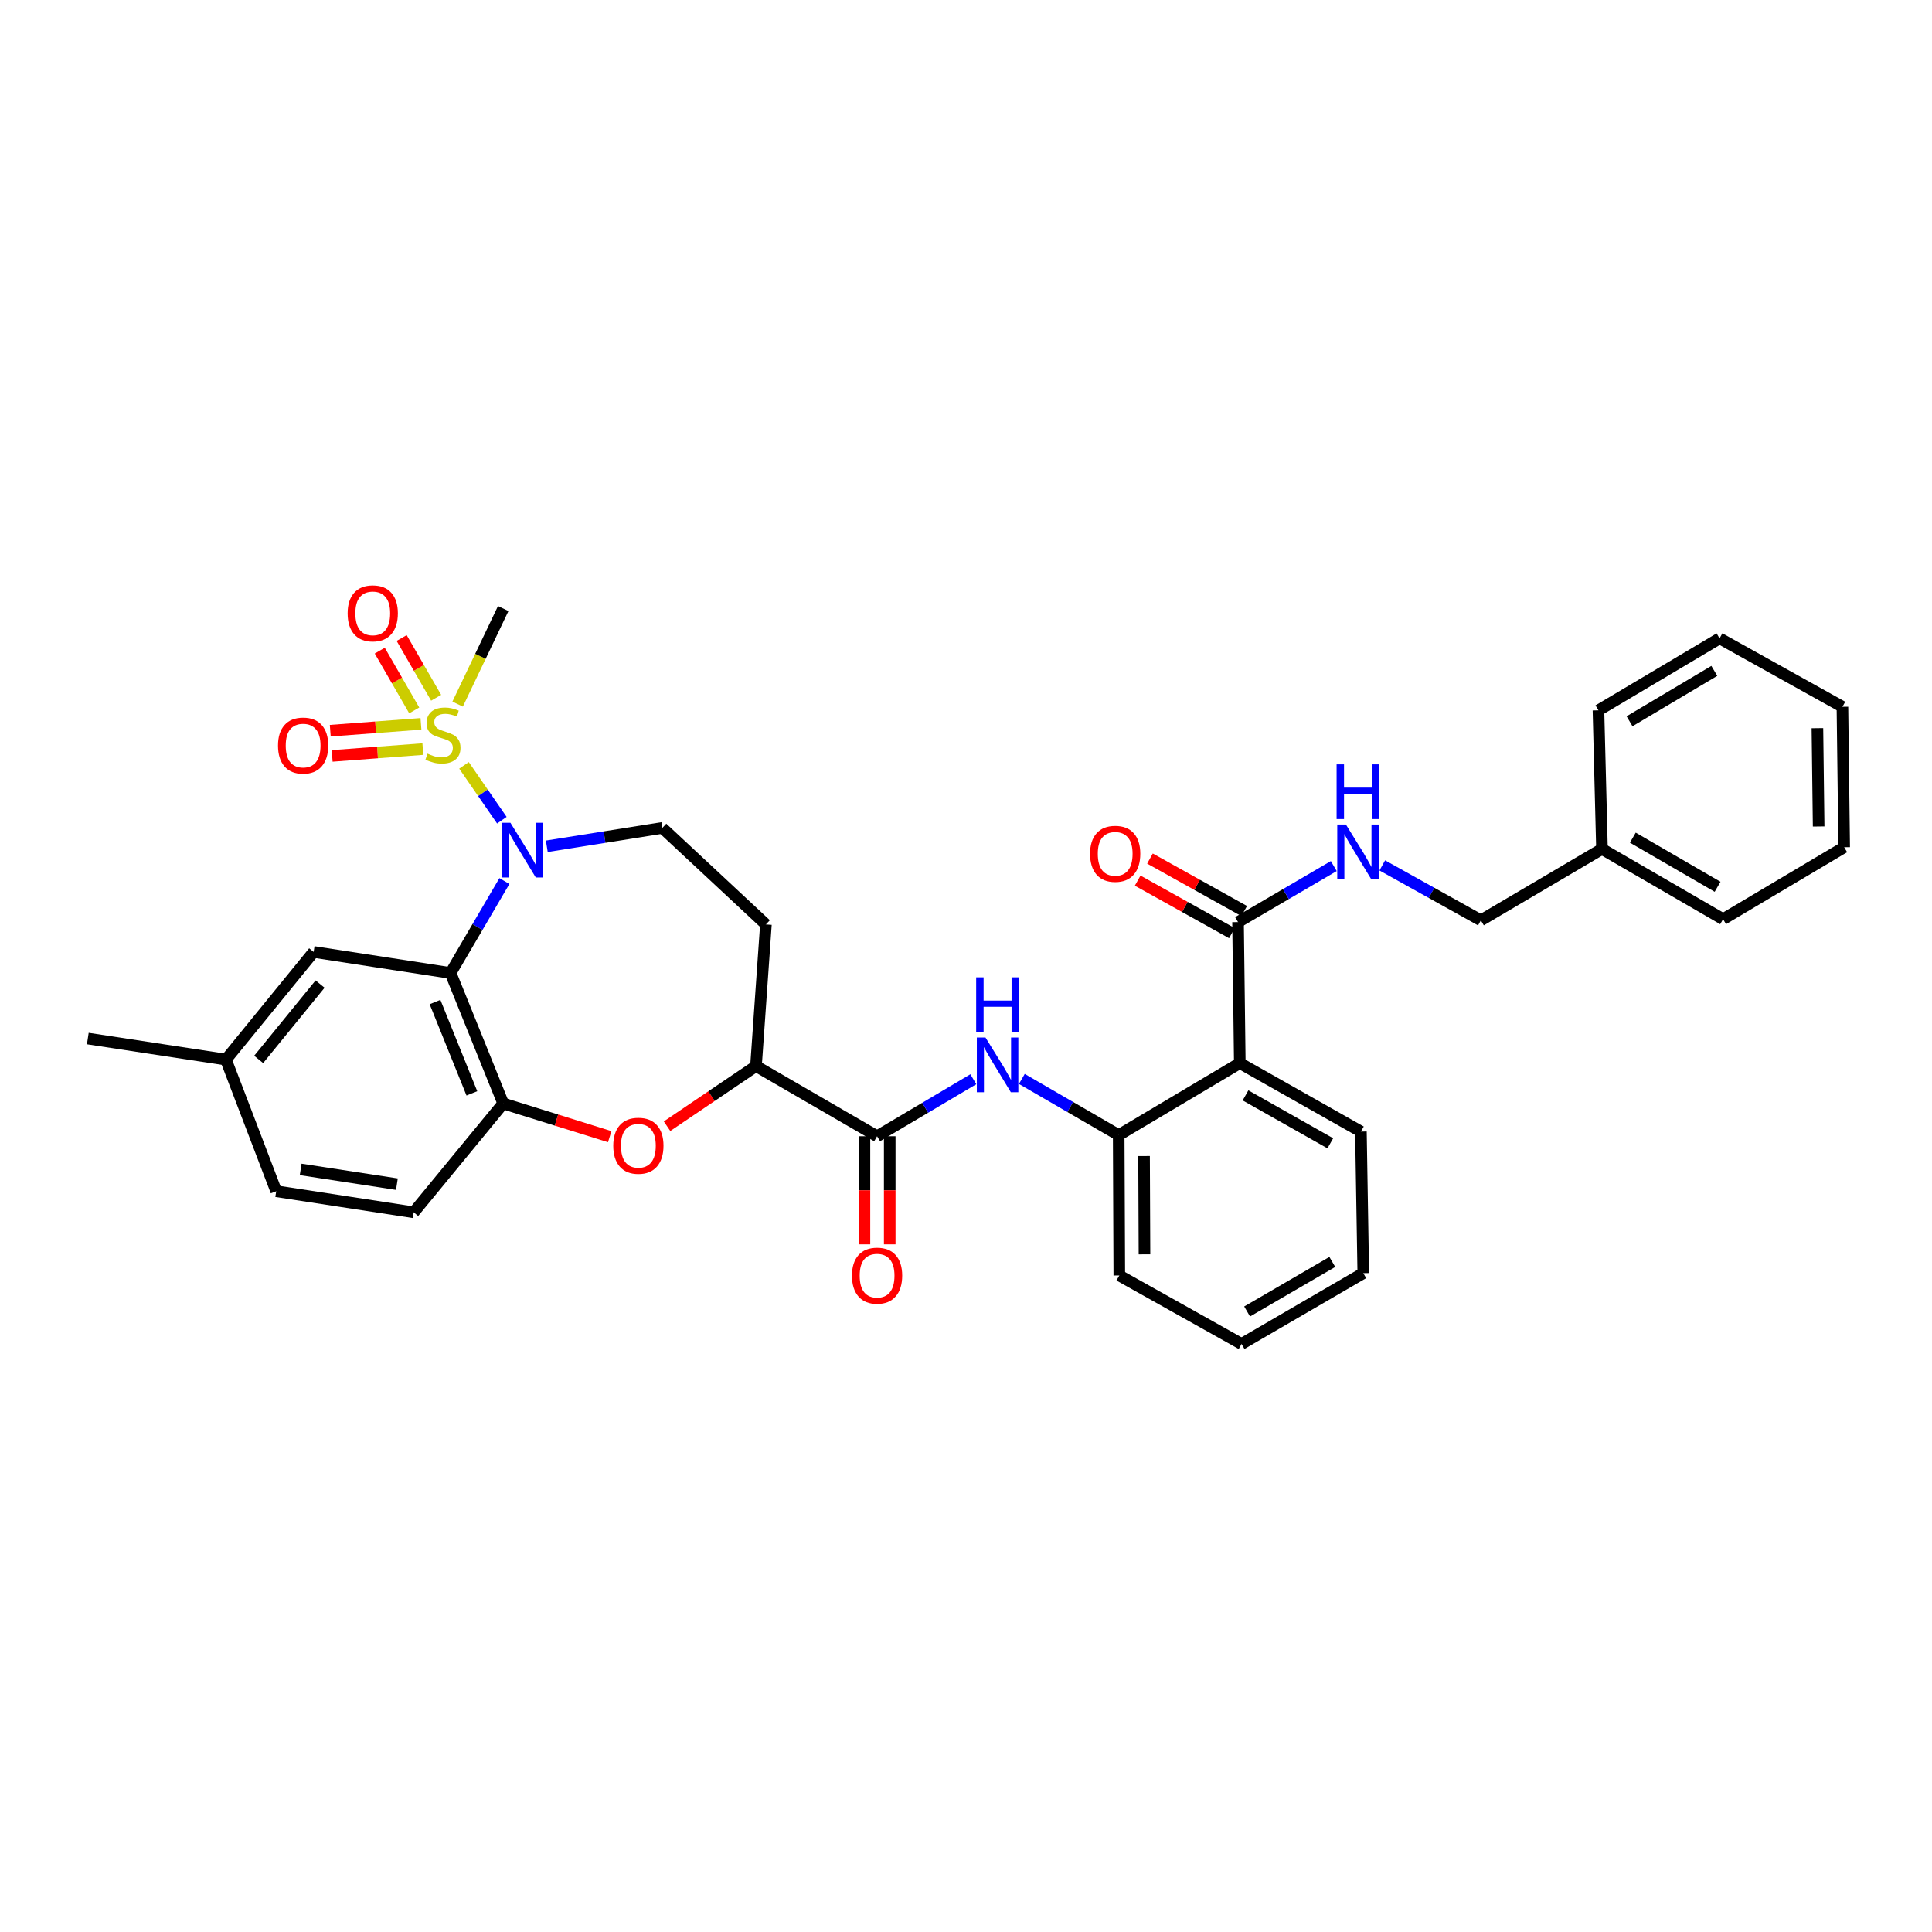 <?xml version='1.0' encoding='iso-8859-1'?>
<svg version='1.1' baseProfile='full'
              xmlns='http://www.w3.org/2000/svg'
                      xmlns:rdkit='http://www.rdkit.org/xml'
                      xmlns:xlink='http://www.w3.org/1999/xlink'
                  xml:space='preserve'
width='1000px' height='1000px' viewBox='0 0 1000 1000'>
<!-- END OF HEADER -->
<rect style='opacity:1.0;fill:#FFFFFF;stroke:none' width='1000' height='1000' x='0' y='0'> </rect>
<path class='bond-0' d='M 240.162,396.154 L 249.96,410.347' style='fill:none;fill-rule:evenodd;stroke:#CCCC00;stroke-width:6px;stroke-linecap:butt;stroke-linejoin:miter;stroke-opacity:1' />
<path class='bond-0' d='M 249.96,410.347 L 259.757,424.54' style='fill:none;fill-rule:evenodd;stroke:#0000FF;stroke-width:6px;stroke-linecap:butt;stroke-linejoin:miter;stroke-opacity:1' />
<path class='bond-12' d='M 225.743,361.168 L 216.821,345.703' style='fill:none;fill-rule:evenodd;stroke:#CCCC00;stroke-width:6px;stroke-linecap:butt;stroke-linejoin:miter;stroke-opacity:1' />
<path class='bond-12' d='M 216.821,345.703 L 207.9,330.237' style='fill:none;fill-rule:evenodd;stroke:#FF0000;stroke-width:6px;stroke-linecap:butt;stroke-linejoin:miter;stroke-opacity:1' />
<path class='bond-12' d='M 214.41,367.706 L 205.489,352.24' style='fill:none;fill-rule:evenodd;stroke:#CCCC00;stroke-width:6px;stroke-linecap:butt;stroke-linejoin:miter;stroke-opacity:1' />
<path class='bond-12' d='M 205.489,352.24 L 196.567,336.774' style='fill:none;fill-rule:evenodd;stroke:#FF0000;stroke-width:6px;stroke-linecap:butt;stroke-linejoin:miter;stroke-opacity:1' />
<path class='bond-13' d='M 217.884,374.672 L 194.417,376.44' style='fill:none;fill-rule:evenodd;stroke:#CCCC00;stroke-width:6px;stroke-linecap:butt;stroke-linejoin:miter;stroke-opacity:1' />
<path class='bond-13' d='M 194.417,376.44 L 170.949,378.208' style='fill:none;fill-rule:evenodd;stroke:#FF0000;stroke-width:6px;stroke-linecap:butt;stroke-linejoin:miter;stroke-opacity:1' />
<path class='bond-13' d='M 218.867,387.718 L 195.4,389.486' style='fill:none;fill-rule:evenodd;stroke:#CCCC00;stroke-width:6px;stroke-linecap:butt;stroke-linejoin:miter;stroke-opacity:1' />
<path class='bond-13' d='M 195.4,389.486 L 171.932,391.254' style='fill:none;fill-rule:evenodd;stroke:#FF0000;stroke-width:6px;stroke-linecap:butt;stroke-linejoin:miter;stroke-opacity:1' />
<path class='bond-19' d='M 236.869,364.443 L 248.667,339.709' style='fill:none;fill-rule:evenodd;stroke:#CCCC00;stroke-width:6px;stroke-linecap:butt;stroke-linejoin:miter;stroke-opacity:1' />
<path class='bond-19' d='M 248.667,339.709 L 260.466,314.975' style='fill:none;fill-rule:evenodd;stroke:#000000;stroke-width:6px;stroke-linecap:butt;stroke-linejoin:miter;stroke-opacity:1' />
<path class='bond-1' d='M 261.08,456.035 L 247.145,479.83' style='fill:none;fill-rule:evenodd;stroke:#0000FF;stroke-width:6px;stroke-linecap:butt;stroke-linejoin:miter;stroke-opacity:1' />
<path class='bond-1' d='M 247.145,479.83 L 233.209,503.624' style='fill:none;fill-rule:evenodd;stroke:#000000;stroke-width:6px;stroke-linecap:butt;stroke-linejoin:miter;stroke-opacity:1' />
<path class='bond-10' d='M 283.024,438.034 L 312.924,433.281' style='fill:none;fill-rule:evenodd;stroke:#0000FF;stroke-width:6px;stroke-linecap:butt;stroke-linejoin:miter;stroke-opacity:1' />
<path class='bond-10' d='M 312.924,433.281 L 342.823,428.527' style='fill:none;fill-rule:evenodd;stroke:#000000;stroke-width:6px;stroke-linecap:butt;stroke-linejoin:miter;stroke-opacity:1' />
<path class='bond-3' d='M 233.209,503.624 L 260.466,571.153' style='fill:none;fill-rule:evenodd;stroke:#000000;stroke-width:6px;stroke-linecap:butt;stroke-linejoin:miter;stroke-opacity:1' />
<path class='bond-3' d='M 225.166,518.65 L 244.245,565.921' style='fill:none;fill-rule:evenodd;stroke:#000000;stroke-width:6px;stroke-linecap:butt;stroke-linejoin:miter;stroke-opacity:1' />
<path class='bond-15' d='M 233.209,503.624 L 162.343,492.728' style='fill:none;fill-rule:evenodd;stroke:#000000;stroke-width:6px;stroke-linecap:butt;stroke-linejoin:miter;stroke-opacity:1' />
<path class='bond-2' d='M 641.717,550.257 L 579.036,587.522' style='fill:none;fill-rule:evenodd;stroke:#000000;stroke-width:6px;stroke-linecap:butt;stroke-linejoin:miter;stroke-opacity:1' />
<path class='bond-7' d='M 641.717,550.257 L 640.809,477.276' style='fill:none;fill-rule:evenodd;stroke:#000000;stroke-width:6px;stroke-linecap:butt;stroke-linejoin:miter;stroke-opacity:1' />
<path class='bond-23' d='M 641.717,550.257 L 704.407,585.697' style='fill:none;fill-rule:evenodd;stroke:#000000;stroke-width:6px;stroke-linecap:butt;stroke-linejoin:miter;stroke-opacity:1' />
<path class='bond-23' d='M 644.682,566.962 L 688.565,591.77' style='fill:none;fill-rule:evenodd;stroke:#000000;stroke-width:6px;stroke-linecap:butt;stroke-linejoin:miter;stroke-opacity:1' />
<path class='bond-4' d='M 260.466,571.153 L 288.028,579.744' style='fill:none;fill-rule:evenodd;stroke:#000000;stroke-width:6px;stroke-linecap:butt;stroke-linejoin:miter;stroke-opacity:1' />
<path class='bond-4' d='M 288.028,579.744 L 315.591,588.335' style='fill:none;fill-rule:evenodd;stroke:#FF0000;stroke-width:6px;stroke-linecap:butt;stroke-linejoin:miter;stroke-opacity:1' />
<path class='bond-18' d='M 260.466,571.153 L 214.13,627.49' style='fill:none;fill-rule:evenodd;stroke:#000000;stroke-width:6px;stroke-linecap:butt;stroke-linejoin:miter;stroke-opacity:1' />
<path class='bond-34' d='M 345.26,582.922 L 368.278,567.353' style='fill:none;fill-rule:evenodd;stroke:#FF0000;stroke-width:6px;stroke-linecap:butt;stroke-linejoin:miter;stroke-opacity:1' />
<path class='bond-34' d='M 368.278,567.353 L 391.295,551.783' style='fill:none;fill-rule:evenodd;stroke:#000000;stroke-width:6px;stroke-linecap:butt;stroke-linejoin:miter;stroke-opacity:1' />
<path class='bond-5' d='M 453.977,588.118 L 391.295,551.783' style='fill:none;fill-rule:evenodd;stroke:#000000;stroke-width:6px;stroke-linecap:butt;stroke-linejoin:miter;stroke-opacity:1' />
<path class='bond-6' d='M 453.977,588.118 L 478.886,573.363' style='fill:none;fill-rule:evenodd;stroke:#000000;stroke-width:6px;stroke-linecap:butt;stroke-linejoin:miter;stroke-opacity:1' />
<path class='bond-6' d='M 478.886,573.363 L 503.794,558.608' style='fill:none;fill-rule:evenodd;stroke:#0000FF;stroke-width:6px;stroke-linecap:butt;stroke-linejoin:miter;stroke-opacity:1' />
<path class='bond-16' d='M 447.436,588.118 L 447.436,616.093' style='fill:none;fill-rule:evenodd;stroke:#000000;stroke-width:6px;stroke-linecap:butt;stroke-linejoin:miter;stroke-opacity:1' />
<path class='bond-16' d='M 447.436,616.093 L 447.436,644.068' style='fill:none;fill-rule:evenodd;stroke:#FF0000;stroke-width:6px;stroke-linecap:butt;stroke-linejoin:miter;stroke-opacity:1' />
<path class='bond-16' d='M 460.519,588.118 L 460.519,616.093' style='fill:none;fill-rule:evenodd;stroke:#000000;stroke-width:6px;stroke-linecap:butt;stroke-linejoin:miter;stroke-opacity:1' />
<path class='bond-16' d='M 460.519,616.093 L 460.519,644.068' style='fill:none;fill-rule:evenodd;stroke:#FF0000;stroke-width:6px;stroke-linecap:butt;stroke-linejoin:miter;stroke-opacity:1' />
<path class='bond-8' d='M 528.898,558.451 L 553.967,572.986' style='fill:none;fill-rule:evenodd;stroke:#0000FF;stroke-width:6px;stroke-linecap:butt;stroke-linejoin:miter;stroke-opacity:1' />
<path class='bond-8' d='M 553.967,572.986 L 579.036,587.522' style='fill:none;fill-rule:evenodd;stroke:#000000;stroke-width:6px;stroke-linecap:butt;stroke-linejoin:miter;stroke-opacity:1' />
<path class='bond-11' d='M 640.809,477.276 L 665.586,462.777' style='fill:none;fill-rule:evenodd;stroke:#000000;stroke-width:6px;stroke-linecap:butt;stroke-linejoin:miter;stroke-opacity:1' />
<path class='bond-11' d='M 665.586,462.777 L 690.364,448.279' style='fill:none;fill-rule:evenodd;stroke:#0000FF;stroke-width:6px;stroke-linecap:butt;stroke-linejoin:miter;stroke-opacity:1' />
<path class='bond-17' d='M 643.992,471.561 L 619.607,457.977' style='fill:none;fill-rule:evenodd;stroke:#000000;stroke-width:6px;stroke-linecap:butt;stroke-linejoin:miter;stroke-opacity:1' />
<path class='bond-17' d='M 619.607,457.977 L 595.222,444.392' style='fill:none;fill-rule:evenodd;stroke:#FF0000;stroke-width:6px;stroke-linecap:butt;stroke-linejoin:miter;stroke-opacity:1' />
<path class='bond-17' d='M 637.625,482.991 L 613.24,469.406' style='fill:none;fill-rule:evenodd;stroke:#000000;stroke-width:6px;stroke-linecap:butt;stroke-linejoin:miter;stroke-opacity:1' />
<path class='bond-17' d='M 613.24,469.406 L 588.855,455.821' style='fill:none;fill-rule:evenodd;stroke:#FF0000;stroke-width:6px;stroke-linecap:butt;stroke-linejoin:miter;stroke-opacity:1' />
<path class='bond-25' d='M 579.036,587.522 L 579.348,660.19' style='fill:none;fill-rule:evenodd;stroke:#000000;stroke-width:6px;stroke-linecap:butt;stroke-linejoin:miter;stroke-opacity:1' />
<path class='bond-25' d='M 592.165,598.366 L 592.384,649.234' style='fill:none;fill-rule:evenodd;stroke:#000000;stroke-width:6px;stroke-linecap:butt;stroke-linejoin:miter;stroke-opacity:1' />
<path class='bond-9' d='M 391.295,551.783 L 396.434,478.497' style='fill:none;fill-rule:evenodd;stroke:#000000;stroke-width:6px;stroke-linecap:butt;stroke-linejoin:miter;stroke-opacity:1' />
<path class='bond-14' d='M 342.823,428.527 L 396.434,478.497' style='fill:none;fill-rule:evenodd;stroke:#000000;stroke-width:6px;stroke-linecap:butt;stroke-linejoin:miter;stroke-opacity:1' />
<path class='bond-20' d='M 715.462,447.939 L 740.977,462.153' style='fill:none;fill-rule:evenodd;stroke:#0000FF;stroke-width:6px;stroke-linecap:butt;stroke-linejoin:miter;stroke-opacity:1' />
<path class='bond-20' d='M 740.977,462.153 L 766.493,476.367' style='fill:none;fill-rule:evenodd;stroke:#000000;stroke-width:6px;stroke-linecap:butt;stroke-linejoin:miter;stroke-opacity:1' />
<path class='bond-21' d='M 162.343,492.728 L 116.931,548.44' style='fill:none;fill-rule:evenodd;stroke:#000000;stroke-width:6px;stroke-linecap:butt;stroke-linejoin:miter;stroke-opacity:1' />
<path class='bond-21' d='M 165.672,509.351 L 133.884,548.349' style='fill:none;fill-rule:evenodd;stroke:#000000;stroke-width:6px;stroke-linecap:butt;stroke-linejoin:miter;stroke-opacity:1' />
<path class='bond-35' d='M 214.13,627.49 L 142.966,616.58' style='fill:none;fill-rule:evenodd;stroke:#000000;stroke-width:6px;stroke-linecap:butt;stroke-linejoin:miter;stroke-opacity:1' />
<path class='bond-35' d='M 205.438,612.922 L 155.623,605.285' style='fill:none;fill-rule:evenodd;stroke:#000000;stroke-width:6px;stroke-linecap:butt;stroke-linejoin:miter;stroke-opacity:1' />
<path class='bond-24' d='M 766.493,476.367 L 829.182,439.437' style='fill:none;fill-rule:evenodd;stroke:#000000;stroke-width:6px;stroke-linecap:butt;stroke-linejoin:miter;stroke-opacity:1' />
<path class='bond-22' d='M 116.931,548.44 L 142.966,616.58' style='fill:none;fill-rule:evenodd;stroke:#000000;stroke-width:6px;stroke-linecap:butt;stroke-linejoin:miter;stroke-opacity:1' />
<path class='bond-26' d='M 116.931,548.44 L 45.455,537.545' style='fill:none;fill-rule:evenodd;stroke:#000000;stroke-width:6px;stroke-linecap:butt;stroke-linejoin:miter;stroke-opacity:1' />
<path class='bond-36' d='M 704.407,585.697 L 705.628,658.984' style='fill:none;fill-rule:evenodd;stroke:#000000;stroke-width:6px;stroke-linecap:butt;stroke-linejoin:miter;stroke-opacity:1' />
<path class='bond-27' d='M 829.182,439.437 L 891.864,475.771' style='fill:none;fill-rule:evenodd;stroke:#000000;stroke-width:6px;stroke-linecap:butt;stroke-linejoin:miter;stroke-opacity:1' />
<path class='bond-27' d='M 845.145,433.568 L 889.022,459.002' style='fill:none;fill-rule:evenodd;stroke:#000000;stroke-width:6px;stroke-linecap:butt;stroke-linejoin:miter;stroke-opacity:1' />
<path class='bond-28' d='M 829.182,439.437 L 827.357,367.663' style='fill:none;fill-rule:evenodd;stroke:#000000;stroke-width:6px;stroke-linecap:butt;stroke-linejoin:miter;stroke-opacity:1' />
<path class='bond-30' d='M 579.348,660.19 L 642.626,695.63' style='fill:none;fill-rule:evenodd;stroke:#000000;stroke-width:6px;stroke-linecap:butt;stroke-linejoin:miter;stroke-opacity:1' />
<path class='bond-32' d='M 891.864,475.771 L 954.545,438.529' style='fill:none;fill-rule:evenodd;stroke:#000000;stroke-width:6px;stroke-linecap:butt;stroke-linejoin:miter;stroke-opacity:1' />
<path class='bond-31' d='M 827.357,367.663 L 890.046,330.413' style='fill:none;fill-rule:evenodd;stroke:#000000;stroke-width:6px;stroke-linecap:butt;stroke-linejoin:miter;stroke-opacity:1' />
<path class='bond-31' d='M 843.444,373.322 L 887.326,347.247' style='fill:none;fill-rule:evenodd;stroke:#000000;stroke-width:6px;stroke-linecap:butt;stroke-linejoin:miter;stroke-opacity:1' />
<path class='bond-29' d='M 705.628,658.984 L 642.626,695.63' style='fill:none;fill-rule:evenodd;stroke:#000000;stroke-width:6px;stroke-linecap:butt;stroke-linejoin:miter;stroke-opacity:1' />
<path class='bond-29' d='M 689.599,653.172 L 645.498,678.825' style='fill:none;fill-rule:evenodd;stroke:#000000;stroke-width:6px;stroke-linecap:butt;stroke-linejoin:miter;stroke-opacity:1' />
<path class='bond-33' d='M 890.046,330.413 L 953.637,365.838' style='fill:none;fill-rule:evenodd;stroke:#000000;stroke-width:6px;stroke-linecap:butt;stroke-linejoin:miter;stroke-opacity:1' />
<path class='bond-37' d='M 954.545,438.529 L 953.637,365.838' style='fill:none;fill-rule:evenodd;stroke:#000000;stroke-width:6px;stroke-linecap:butt;stroke-linejoin:miter;stroke-opacity:1' />
<path class='bond-37' d='M 941.327,427.789 L 940.691,376.905' style='fill:none;fill-rule:evenodd;stroke:#000000;stroke-width:6px;stroke-linecap:butt;stroke-linejoin:miter;stroke-opacity:1' />
<path  class='atom-0' d='M 221.27 390.095
Q 221.59 390.215, 222.91 390.775
Q 224.23 391.335, 225.67 391.695
Q 227.15 392.015, 228.59 392.015
Q 231.27 392.015, 232.83 390.735
Q 234.39 389.415, 234.39 387.135
Q 234.39 385.575, 233.59 384.615
Q 232.83 383.655, 231.63 383.135
Q 230.43 382.615, 228.43 382.015
Q 225.91 381.255, 224.39 380.535
Q 222.91 379.815, 221.83 378.295
Q 220.79 376.775, 220.79 374.215
Q 220.79 370.655, 223.19 368.455
Q 225.63 366.255, 230.43 366.255
Q 233.71 366.255, 237.43 367.815
L 236.51 370.895
Q 233.11 369.495, 230.55 369.495
Q 227.79 369.495, 226.27 370.655
Q 224.75 371.775, 224.79 373.735
Q 224.79 375.255, 225.55 376.175
Q 226.35 377.095, 227.47 377.615
Q 228.63 378.135, 230.55 378.735
Q 233.11 379.535, 234.63 380.335
Q 236.15 381.135, 237.23 382.775
Q 238.35 384.375, 238.35 387.135
Q 238.35 391.055, 235.71 393.175
Q 233.11 395.255, 228.75 395.255
Q 226.23 395.255, 224.31 394.695
Q 222.43 394.175, 220.19 393.255
L 221.27 390.095
' fill='#CCCC00'/>
<path  class='atom-1' d='M 264.192 425.873
L 273.472 440.873
Q 274.392 442.353, 275.872 445.033
Q 277.352 447.713, 277.432 447.873
L 277.432 425.873
L 281.192 425.873
L 281.192 454.193
L 277.312 454.193
L 267.352 437.793
Q 266.192 435.873, 264.952 433.673
Q 263.752 431.473, 263.392 430.793
L 263.392 454.193
L 259.712 454.193
L 259.712 425.873
L 264.192 425.873
' fill='#0000FF'/>
<path  class='atom-5' d='M 317.423 593.038
Q 317.423 586.238, 320.783 582.438
Q 324.143 578.638, 330.423 578.638
Q 336.703 578.638, 340.063 582.438
Q 343.423 586.238, 343.423 593.038
Q 343.423 599.918, 340.023 603.838
Q 336.623 607.718, 330.423 607.718
Q 324.183 607.718, 320.783 603.838
Q 317.423 599.958, 317.423 593.038
M 330.423 604.518
Q 334.743 604.518, 337.063 601.638
Q 339.423 598.718, 339.423 593.038
Q 339.423 587.478, 337.063 584.678
Q 334.743 581.838, 330.423 581.838
Q 326.103 581.838, 323.743 584.638
Q 321.423 587.438, 321.423 593.038
Q 321.423 598.758, 323.743 601.638
Q 326.103 604.518, 330.423 604.518
' fill='#FF0000'/>
<path  class='atom-7' d='M 510.086 537.013
L 519.366 552.013
Q 520.286 553.493, 521.766 556.173
Q 523.246 558.853, 523.326 559.013
L 523.326 537.013
L 527.086 537.013
L 527.086 565.333
L 523.206 565.333
L 513.246 548.933
Q 512.086 547.013, 510.846 544.813
Q 509.646 542.613, 509.286 541.933
L 509.286 565.333
L 505.606 565.333
L 505.606 537.013
L 510.086 537.013
' fill='#0000FF'/>
<path  class='atom-7' d='M 505.266 505.861
L 509.106 505.861
L 509.106 517.901
L 523.586 517.901
L 523.586 505.861
L 527.426 505.861
L 527.426 534.181
L 523.586 534.181
L 523.586 521.101
L 509.106 521.101
L 509.106 534.181
L 505.266 534.181
L 505.266 505.861
' fill='#0000FF'/>
<path  class='atom-12' d='M 696.642 426.782
L 705.922 441.782
Q 706.842 443.262, 708.322 445.942
Q 709.802 448.622, 709.882 448.782
L 709.882 426.782
L 713.642 426.782
L 713.642 455.102
L 709.762 455.102
L 699.802 438.702
Q 698.642 436.782, 697.402 434.582
Q 696.202 432.382, 695.842 431.702
L 695.842 455.102
L 692.162 455.102
L 692.162 426.782
L 696.642 426.782
' fill='#0000FF'/>
<path  class='atom-12' d='M 691.822 395.63
L 695.662 395.63
L 695.662 407.67
L 710.142 407.67
L 710.142 395.63
L 713.982 395.63
L 713.982 423.95
L 710.142 423.95
L 710.142 410.87
L 695.662 410.87
L 695.662 423.95
L 691.822 423.95
L 691.822 395.63
' fill='#0000FF'/>
<path  class='atom-13' d='M 179.936 317.468
Q 179.936 310.668, 183.296 306.868
Q 186.656 303.068, 192.936 303.068
Q 199.216 303.068, 202.576 306.868
Q 205.936 310.668, 205.936 317.468
Q 205.936 324.348, 202.536 328.268
Q 199.136 332.148, 192.936 332.148
Q 186.696 332.148, 183.296 328.268
Q 179.936 324.388, 179.936 317.468
M 192.936 328.948
Q 197.256 328.948, 199.576 326.068
Q 201.936 323.148, 201.936 317.468
Q 201.936 311.908, 199.576 309.108
Q 197.256 306.268, 192.936 306.268
Q 188.616 306.268, 186.256 309.068
Q 183.936 311.868, 183.936 317.468
Q 183.936 323.188, 186.256 326.068
Q 188.616 328.948, 192.936 328.948
' fill='#FF0000'/>
<path  class='atom-14' d='M 143.9 385.906
Q 143.9 379.106, 147.26 375.306
Q 150.62 371.506, 156.9 371.506
Q 163.18 371.506, 166.54 375.306
Q 169.9 379.106, 169.9 385.906
Q 169.9 392.786, 166.5 396.706
Q 163.1 400.586, 156.9 400.586
Q 150.66 400.586, 147.26 396.706
Q 143.9 392.826, 143.9 385.906
M 156.9 397.386
Q 161.22 397.386, 163.54 394.506
Q 165.9 391.586, 165.9 385.906
Q 165.9 380.346, 163.54 377.546
Q 161.22 374.706, 156.9 374.706
Q 152.58 374.706, 150.22 377.506
Q 147.9 380.306, 147.9 385.906
Q 147.9 391.626, 150.22 394.506
Q 152.58 397.386, 156.9 397.386
' fill='#FF0000'/>
<path  class='atom-17' d='M 440.977 660.27
Q 440.977 653.47, 444.337 649.67
Q 447.697 645.87, 453.977 645.87
Q 460.257 645.87, 463.617 649.67
Q 466.977 653.47, 466.977 660.27
Q 466.977 667.15, 463.577 671.07
Q 460.177 674.95, 453.977 674.95
Q 447.737 674.95, 444.337 671.07
Q 440.977 667.19, 440.977 660.27
M 453.977 671.75
Q 458.297 671.75, 460.617 668.87
Q 462.977 665.95, 462.977 660.27
Q 462.977 654.71, 460.617 651.91
Q 458.297 649.07, 453.977 649.07
Q 449.657 649.07, 447.297 651.87
Q 444.977 654.67, 444.977 660.27
Q 444.977 665.99, 447.297 668.87
Q 449.657 671.75, 453.977 671.75
' fill='#FF0000'/>
<path  class='atom-18' d='M 564.219 441.93
Q 564.219 435.13, 567.579 431.33
Q 570.939 427.53, 577.219 427.53
Q 583.499 427.53, 586.859 431.33
Q 590.219 435.13, 590.219 441.93
Q 590.219 448.81, 586.819 452.73
Q 583.419 456.61, 577.219 456.61
Q 570.979 456.61, 567.579 452.73
Q 564.219 448.85, 564.219 441.93
M 577.219 453.41
Q 581.539 453.41, 583.859 450.53
Q 586.219 447.61, 586.219 441.93
Q 586.219 436.37, 583.859 433.57
Q 581.539 430.73, 577.219 430.73
Q 572.899 430.73, 570.539 433.53
Q 568.219 436.33, 568.219 441.93
Q 568.219 447.65, 570.539 450.53
Q 572.899 453.41, 577.219 453.41
' fill='#FF0000'/>
</svg>
